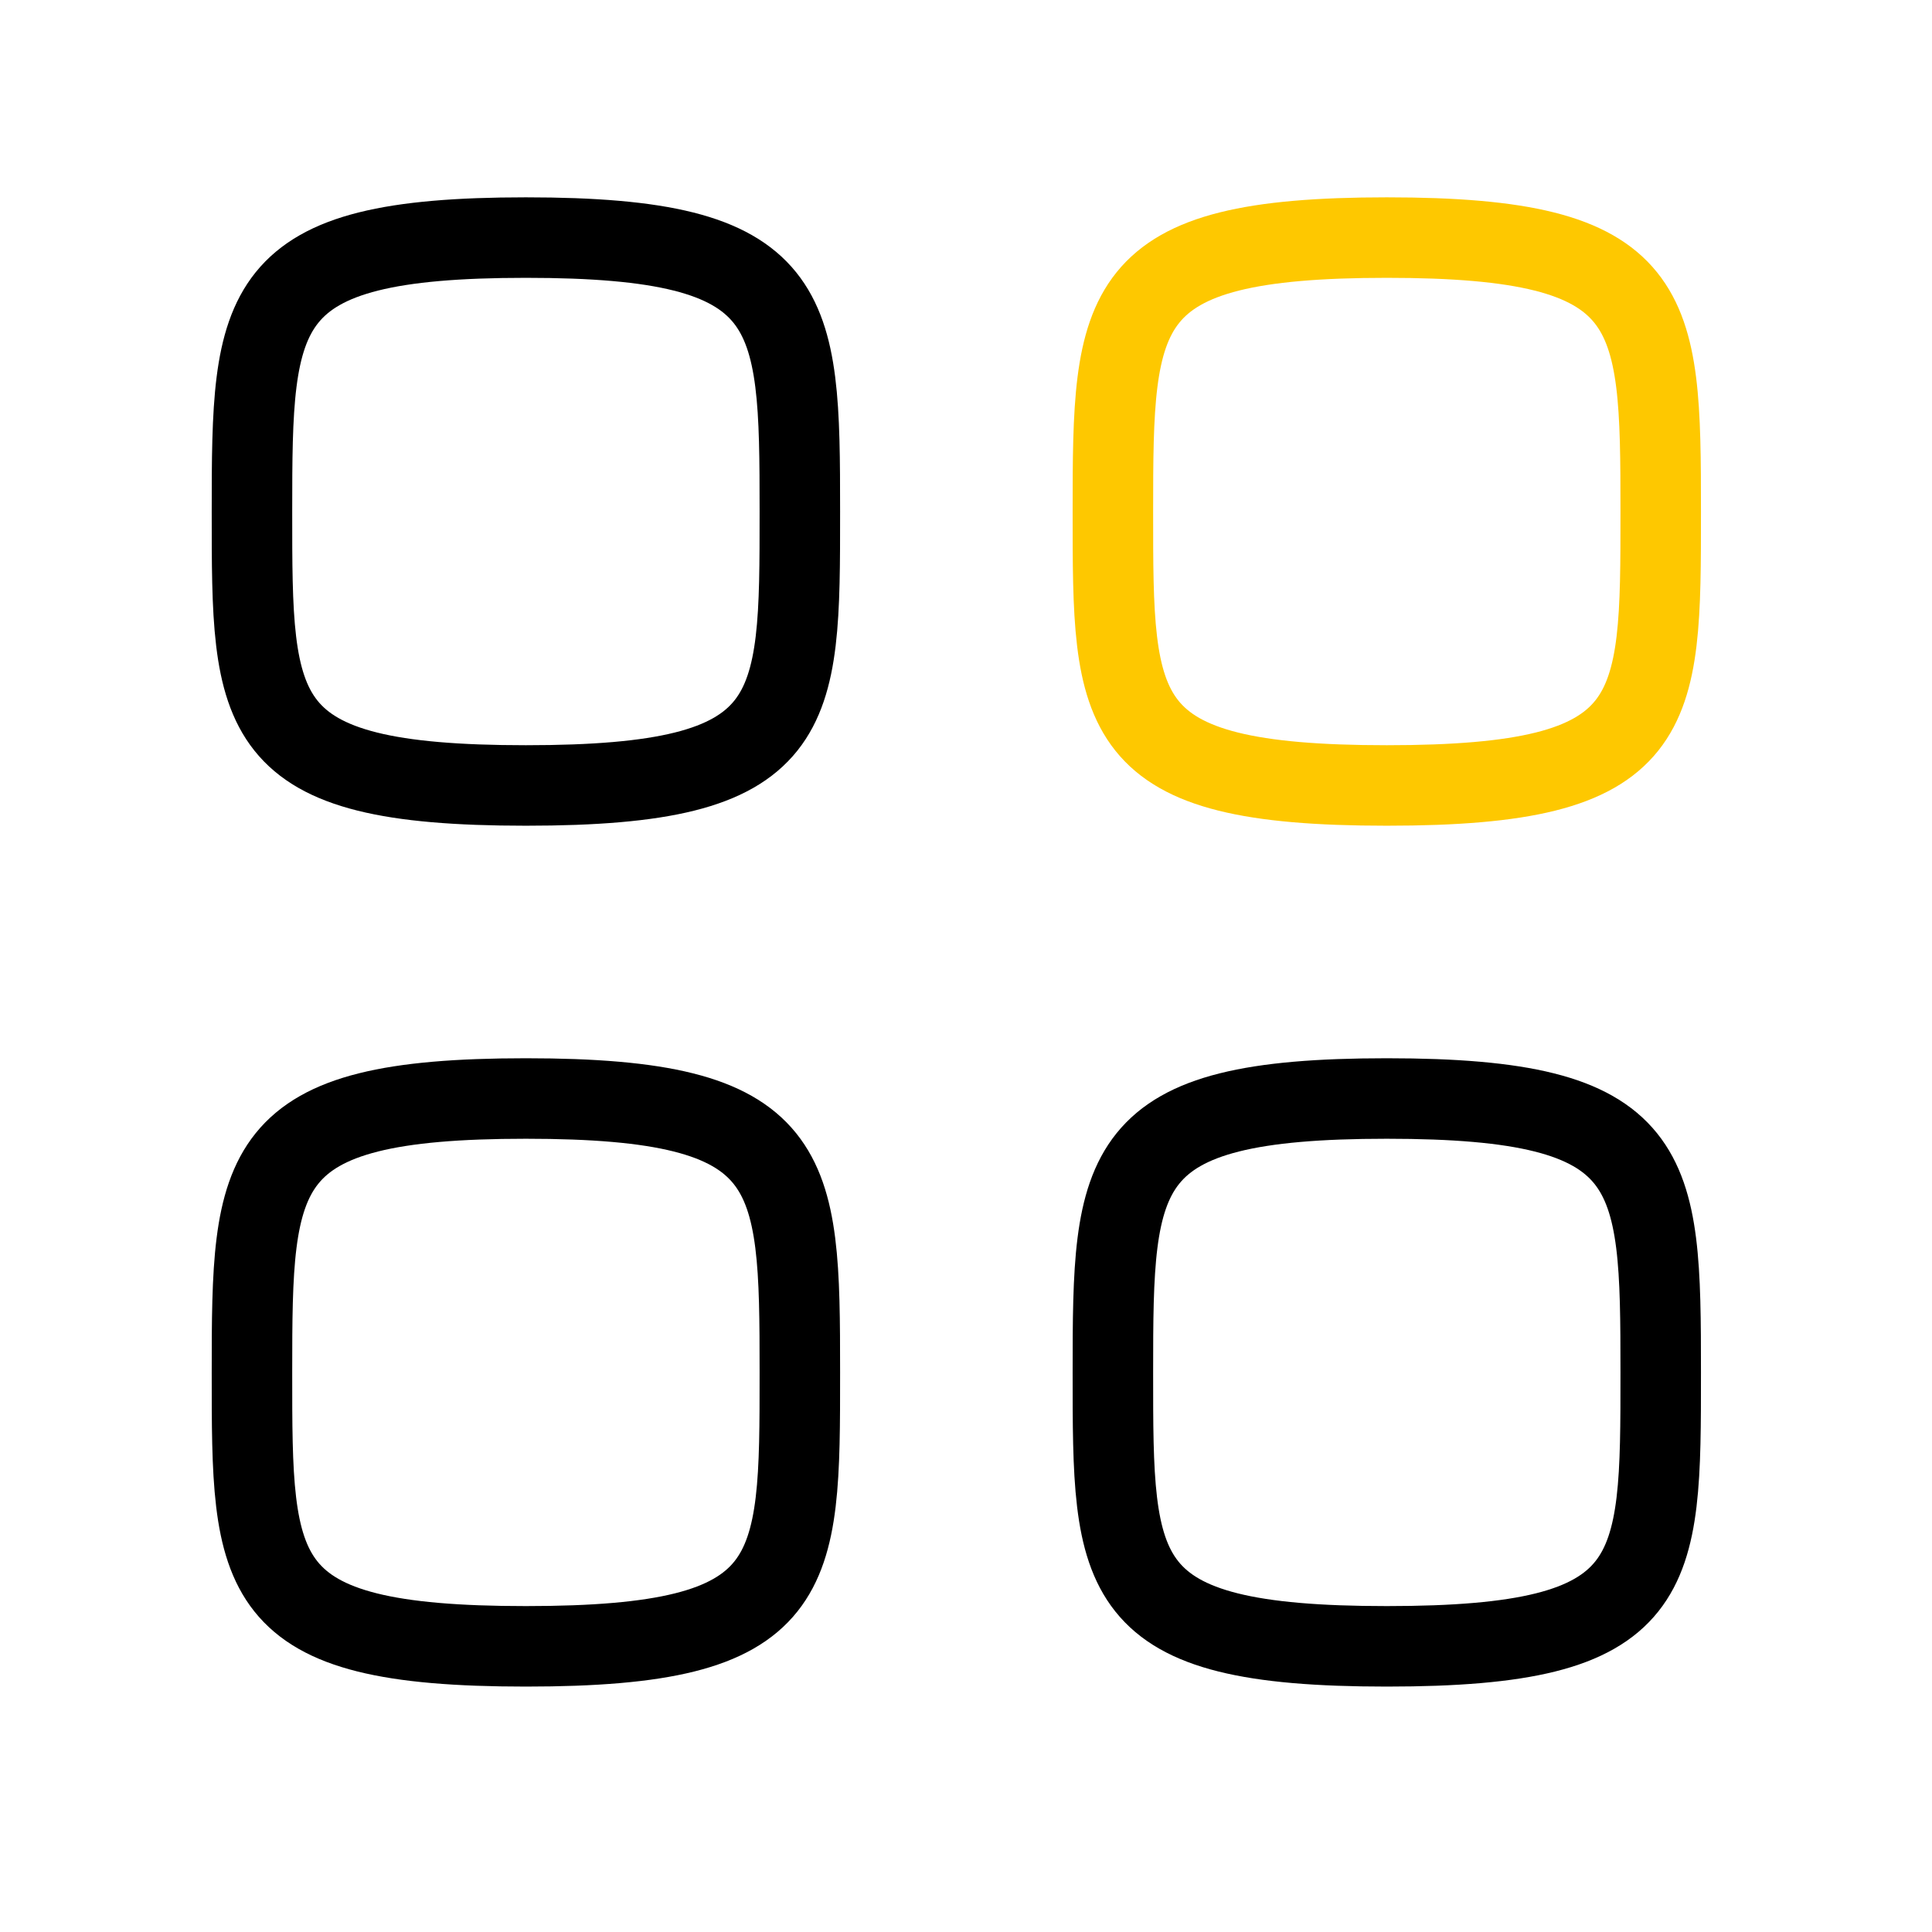 <?xml version="1.0" encoding="UTF-8"?> <svg xmlns="http://www.w3.org/2000/svg" width="36" height="36" viewBox="0 0 36 36" fill="none"><path fill-rule="evenodd" clip-rule="evenodd" d="M4.695 9.531C4.695 5.703 4.736 4.427 9.799 4.427C14.863 4.427 14.904 5.703 14.904 9.531C14.904 13.36 14.92 14.636 9.799 14.636C4.679 14.636 4.695 13.36 4.695 9.531Z" stroke="black" stroke-width="1.5" stroke-linecap="round" stroke-linejoin="round"></path><path fill-rule="evenodd" clip-rule="evenodd" d="M20.737 9.531C20.737 5.703 20.778 4.427 25.841 4.427C30.904 4.427 30.945 5.703 30.945 9.531C30.945 13.36 30.962 14.636 25.841 14.636C20.721 14.636 20.737 13.36 20.737 9.531Z" stroke="#FEC800" stroke-width="1.5" stroke-linecap="round" stroke-linejoin="round"></path><path fill-rule="evenodd" clip-rule="evenodd" d="M4.695 25.573C4.695 21.745 4.736 20.469 9.799 20.469C14.863 20.469 14.904 21.745 14.904 25.573C14.904 29.401 14.92 30.677 9.799 30.677C4.679 30.677 4.695 29.401 4.695 25.573Z" stroke="black" stroke-width="1.5" stroke-linecap="round" stroke-linejoin="round"></path><path fill-rule="evenodd" clip-rule="evenodd" d="M20.737 25.573C20.737 21.745 20.778 20.469 25.841 20.469C30.904 20.469 30.945 21.745 30.945 25.573C30.945 29.401 30.962 30.677 25.841 30.677C20.721 30.677 20.737 29.401 20.737 25.573Z" stroke="black" stroke-width="1.5" stroke-linecap="round" stroke-linejoin="round"></path></svg> 